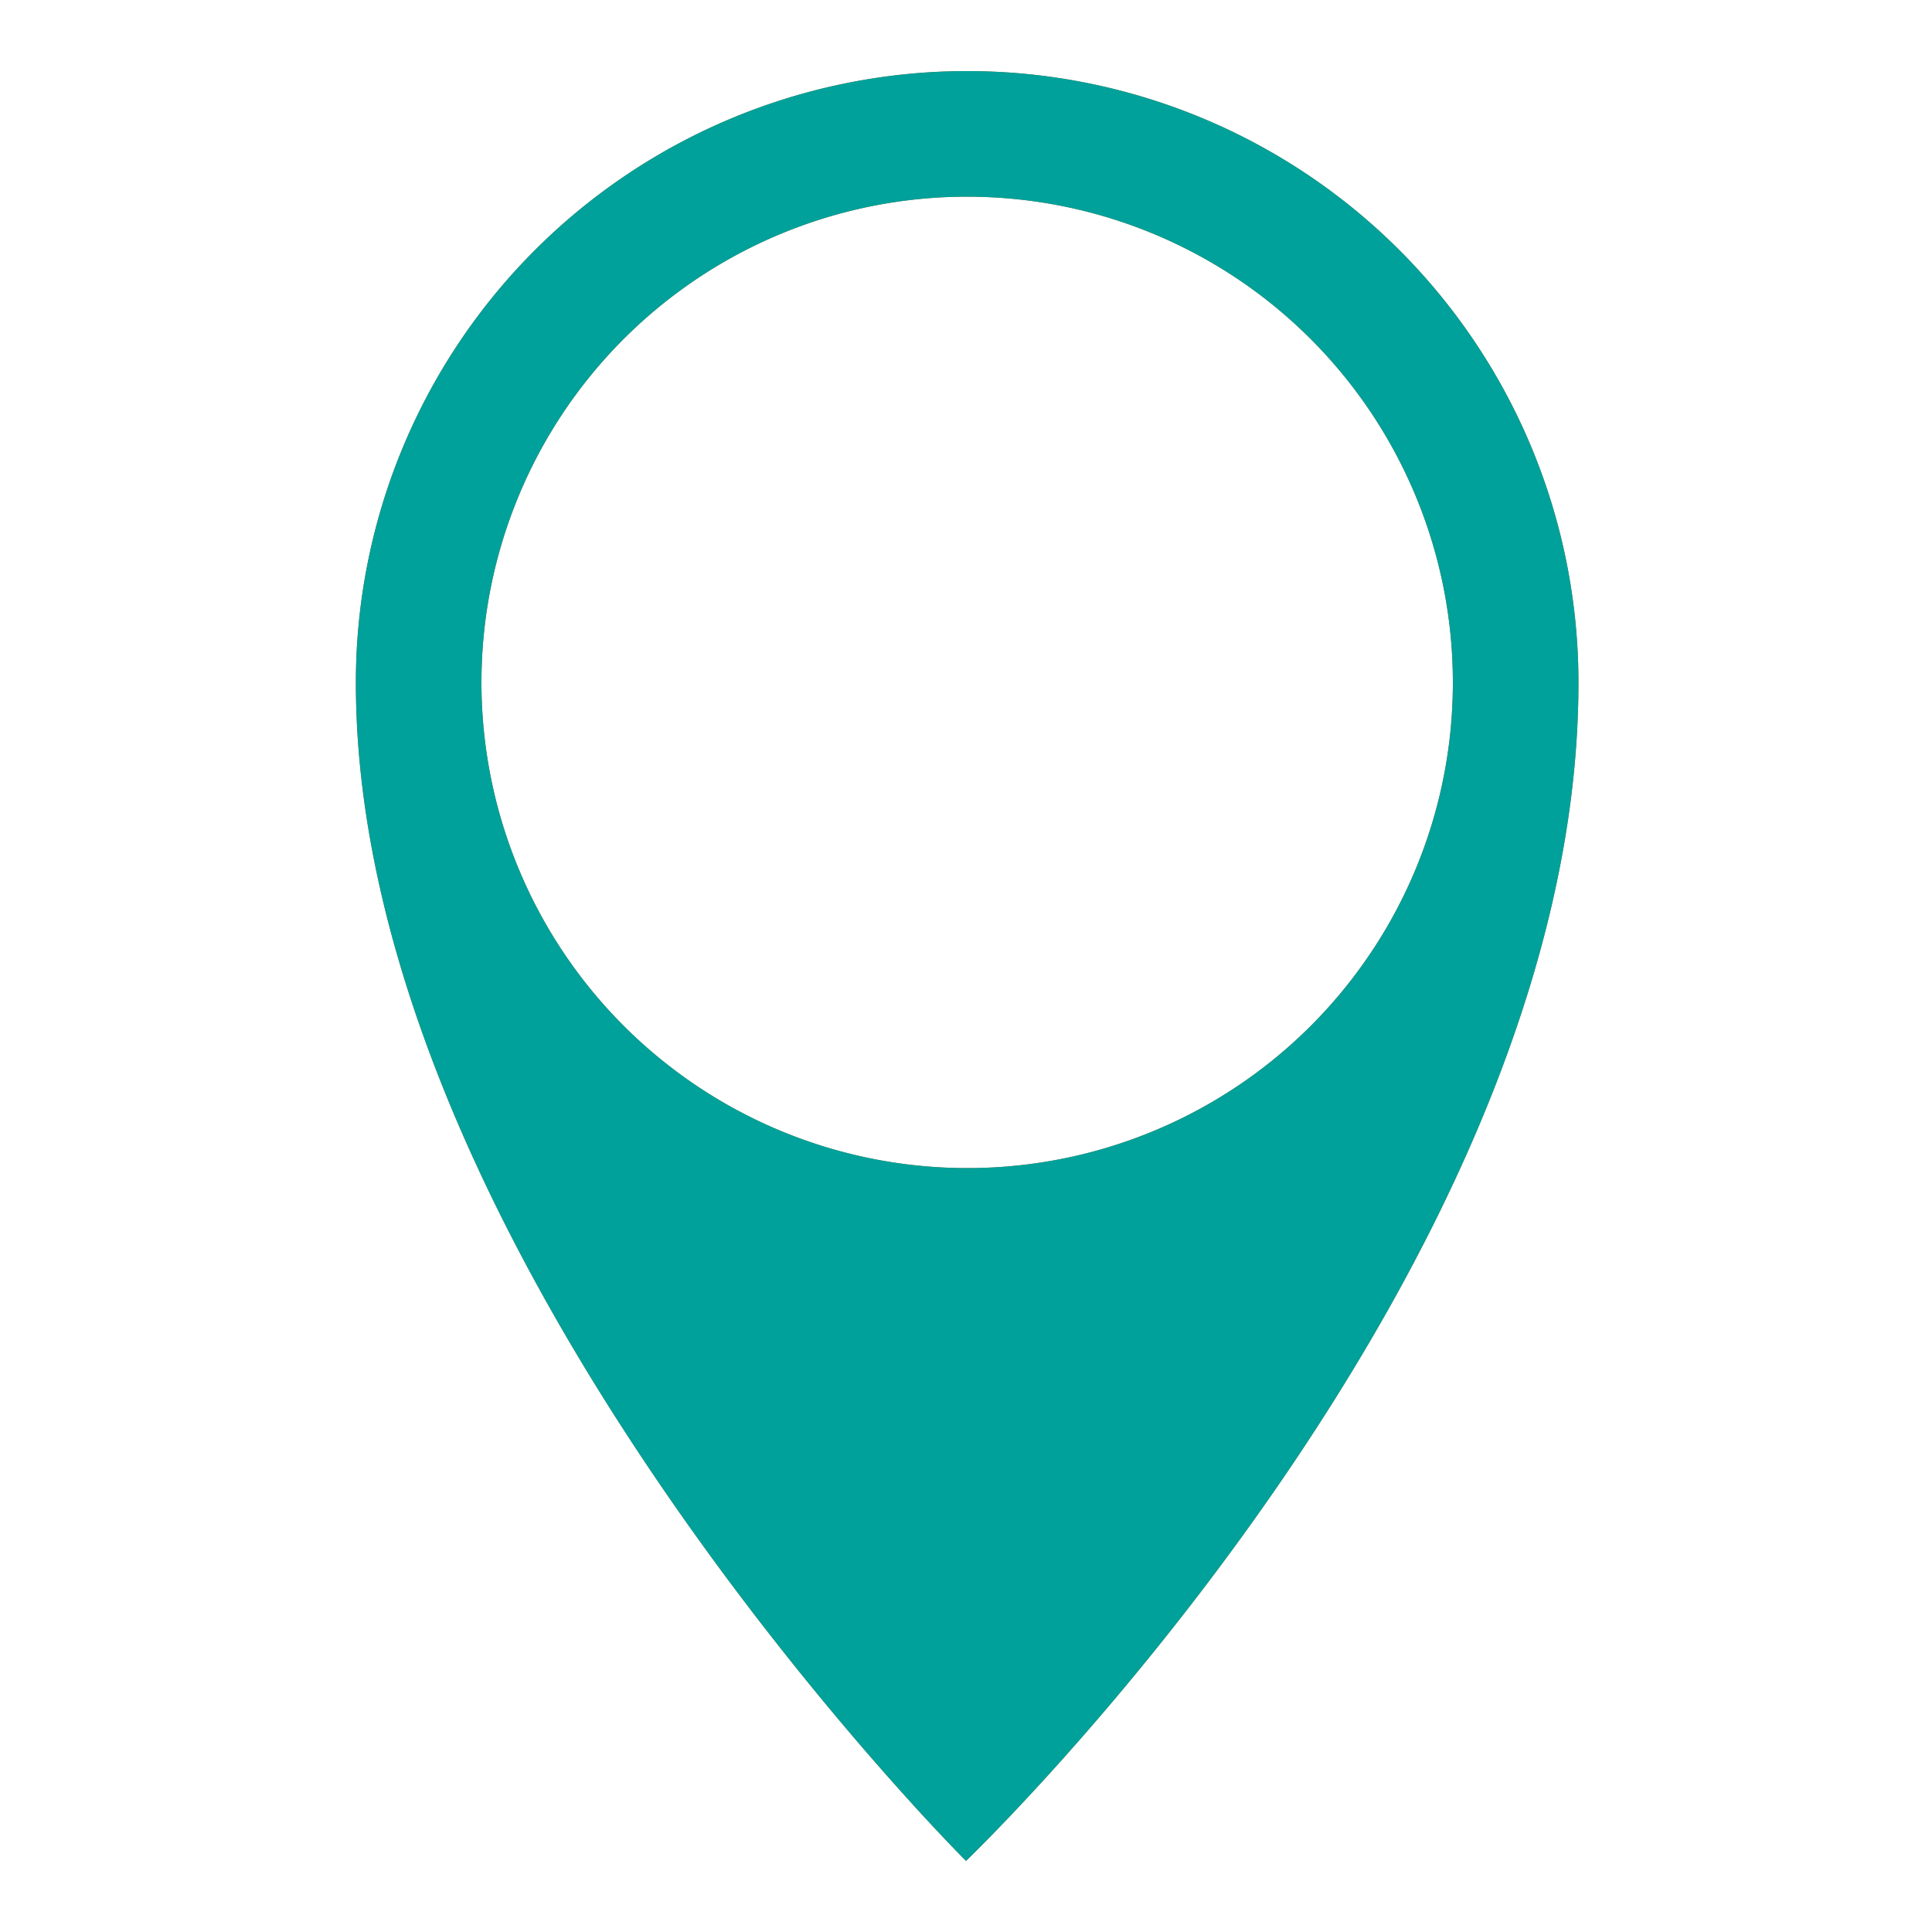 <svg xmlns="http://www.w3.org/2000/svg" viewBox="0 0 50 50"><defs><style>.cls-1{fill:#9e672c;}.cls-2{fill:#00a19a;}</style></defs><g id="byRivage"><path class="cls-1" d="M25,1.84A15.82,15.82,0,0,0,9.21,17.67C9.21,32.44,25,48.16,25,48.16S40.85,33,40.85,17.67A15.82,15.82,0,0,0,25,1.84Zm0,28.39A12.57,12.57,0,1,1,37.6,17.67,12.56,12.56,0,0,1,25,30.23Z"/></g><g id="neige"><path class="cls-2" d="M25,1.84A15.82,15.82,0,0,0,9.21,17.67C9.21,32.44,25,48.16,25,48.16S40.85,33,40.85,17.67A15.82,15.82,0,0,0,25,1.84Zm0,28.39A12.57,12.57,0,1,1,37.6,17.67,12.56,12.56,0,0,1,25,30.23Z"/></g></svg>
